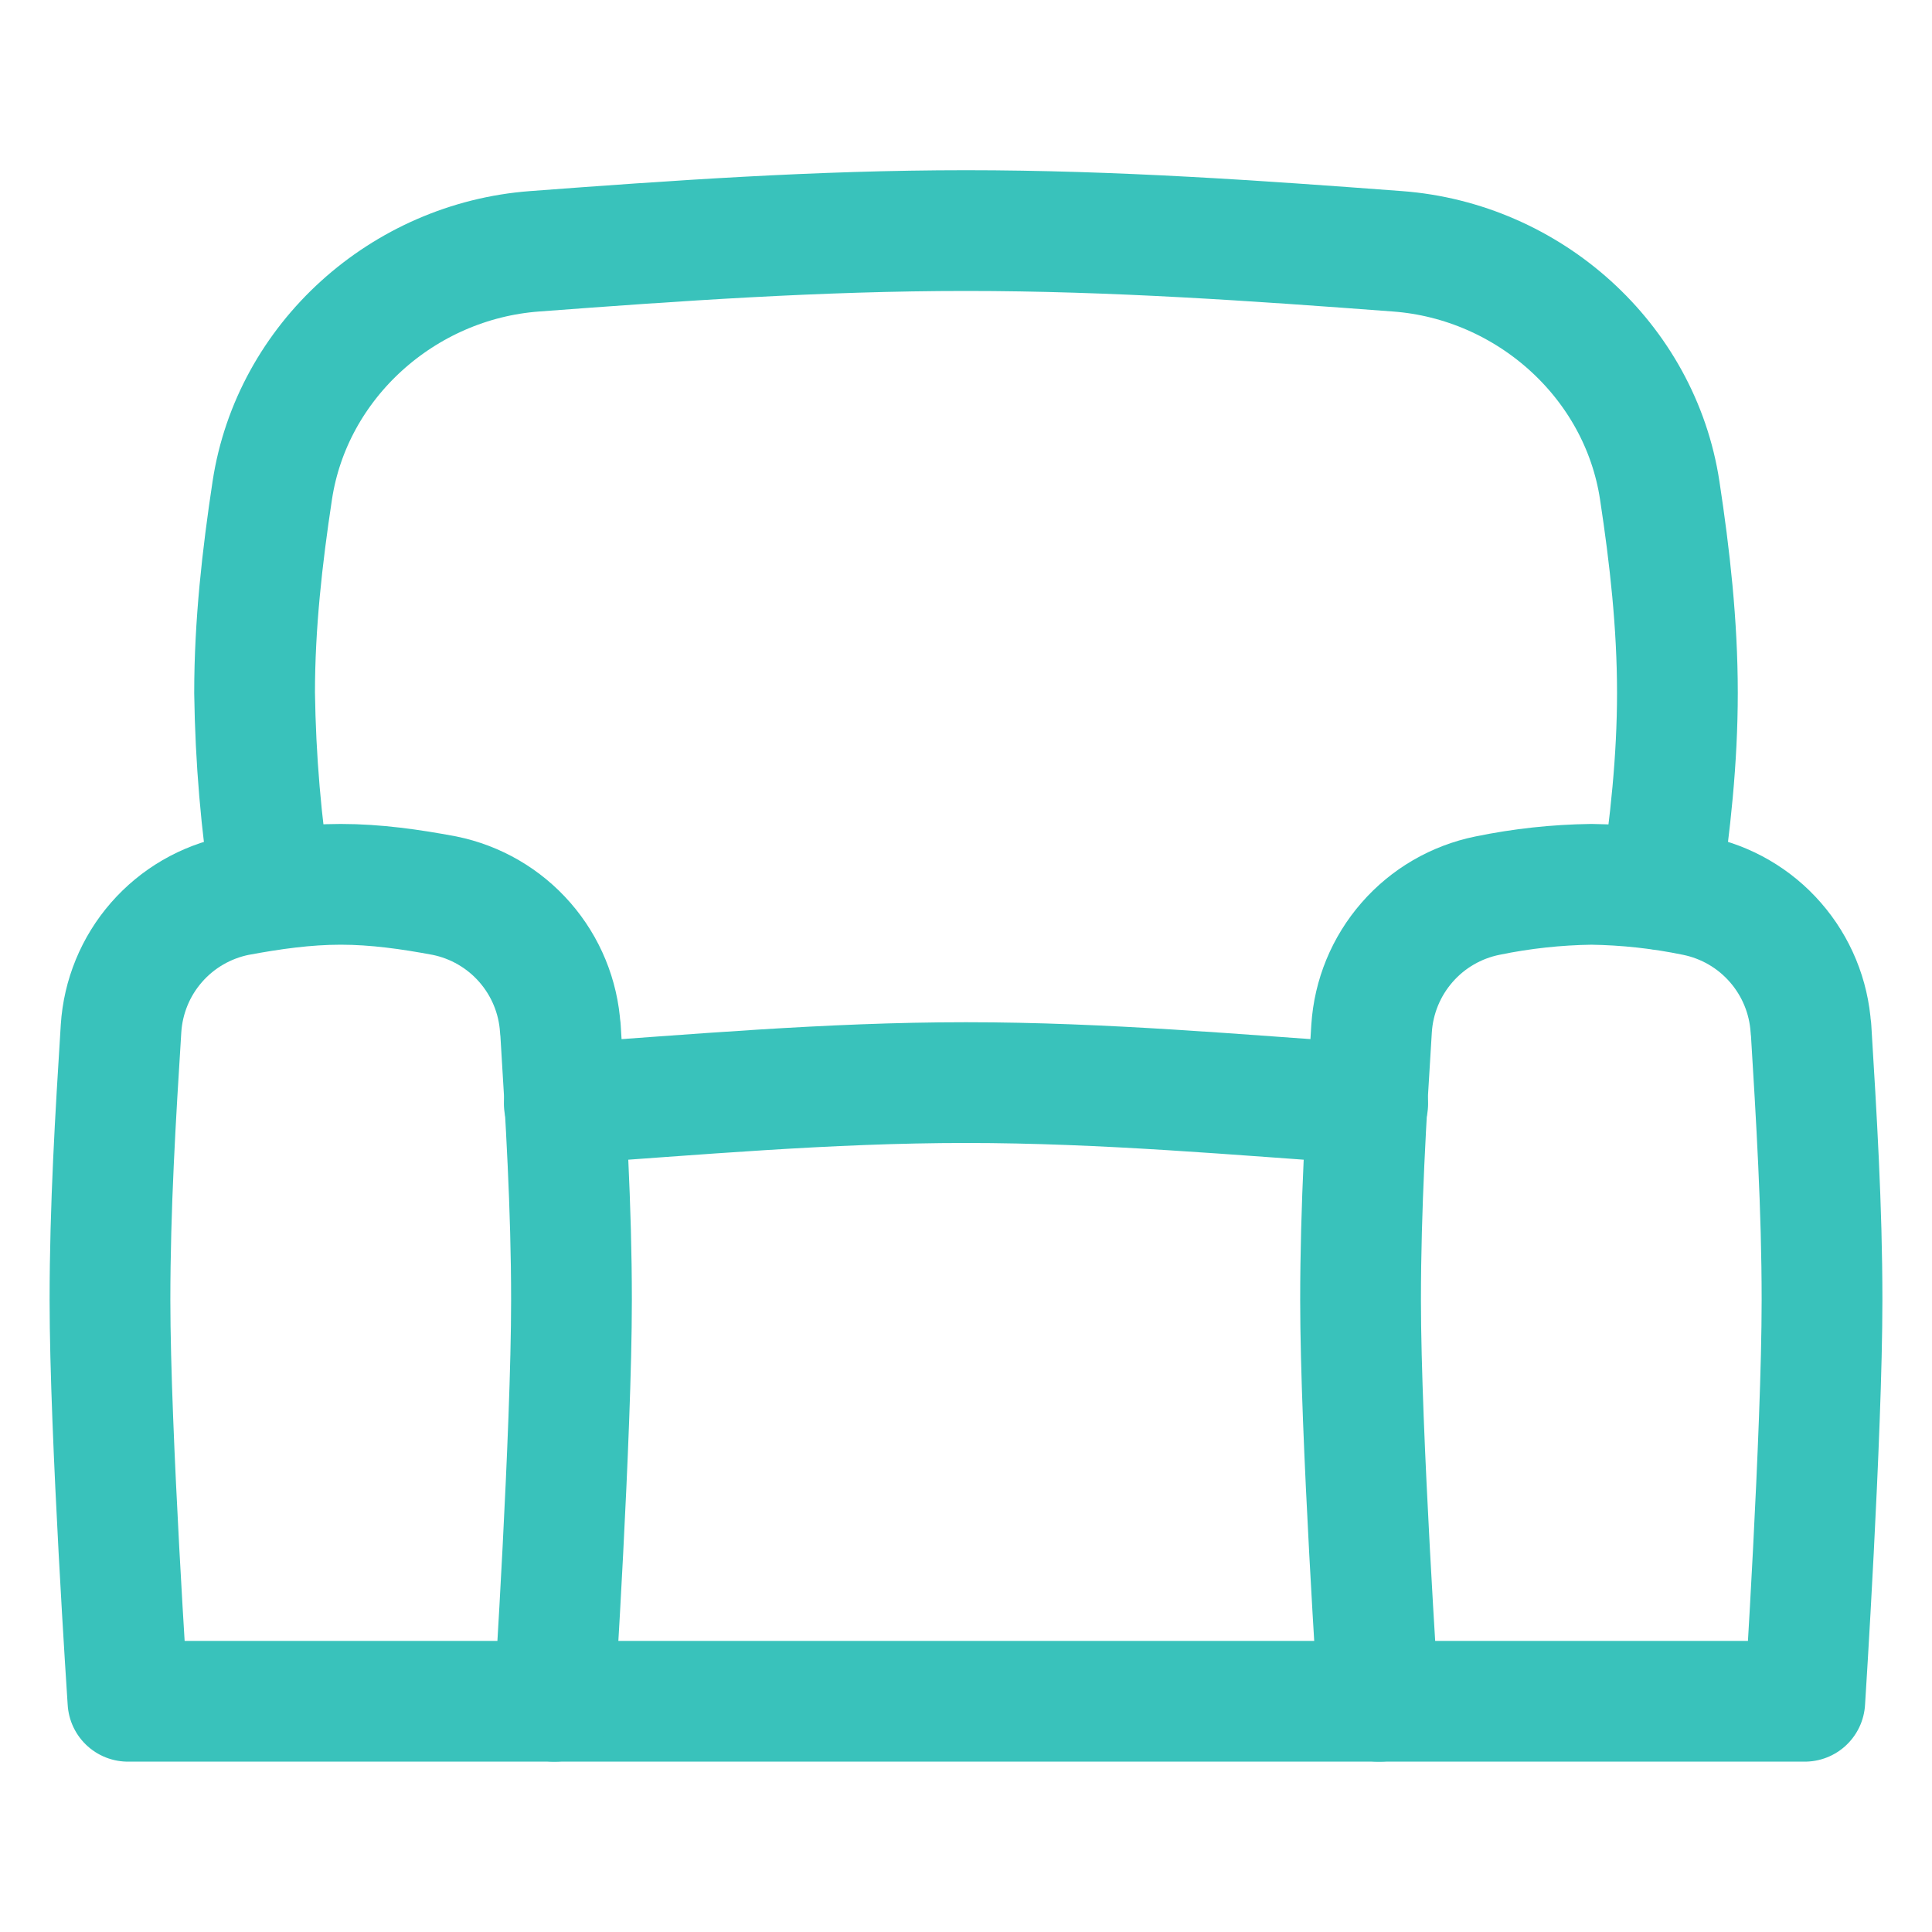 <svg width="40" height="40" viewBox="0 0 40 40" fill="none" xmlns="http://www.w3.org/2000/svg">
<path d="M5.617 18.414C5.405 17.068 5.29 15.708 5.271 14.346C5.271 12.923 5.429 11.526 5.637 10.154C6.046 7.463 8.349 5.406 11.066 5.203C13.957 4.986 16.946 4.774 20 4.774C23.057 4.774 26.043 4.986 28.934 5.203C31.649 5.406 33.954 7.46 34.363 10.154C34.572 11.526 34.729 12.926 34.729 14.346C34.729 15.726 34.58 17.083 34.383 18.414M11.683 22.851C14.34 22.671 17.129 22.414 20 22.414C22.872 22.414 25.66 22.671 28.317 22.851M11.477 35.223H28.56" stroke="#39C2BB" stroke-width="2.5" stroke-linecap="round" stroke-linejoin="round"/>
<path d="M11.6 21.294C11.559 20.636 11.301 20.009 10.867 19.512C10.433 19.014 9.847 18.674 9.2 18.543C8.5 18.412 7.783 18.309 7.054 18.309C6.326 18.309 5.609 18.412 4.906 18.543C4.259 18.674 3.673 19.014 3.239 19.512C2.805 20.009 2.548 20.636 2.506 21.294C2.392 23.109 2.277 24.991 2.277 26.92C2.277 29.677 2.649 35.223 2.649 35.223H11.475C11.475 35.223 11.832 29.677 11.832 26.92C11.832 24.991 11.714 23.109 11.603 21.291M37.492 21.294C37.45 20.636 37.192 20.009 36.758 19.512C36.325 19.014 35.739 18.674 35.092 18.543C34.385 18.397 33.667 18.319 32.946 18.309C32.224 18.319 31.505 18.397 30.797 18.543C30.15 18.674 29.564 19.014 29.131 19.512C28.697 20.009 28.439 20.636 28.397 21.294C28.283 23.109 28.169 24.991 28.169 26.92C28.169 29.677 28.54 35.223 28.54 35.223H37.366C37.366 35.223 37.723 29.677 37.723 26.92C37.723 24.991 37.606 23.109 37.495 21.291" stroke="#39C2BB" stroke-width="2.5" stroke-linecap="round" stroke-linejoin="round"/>
</svg>

